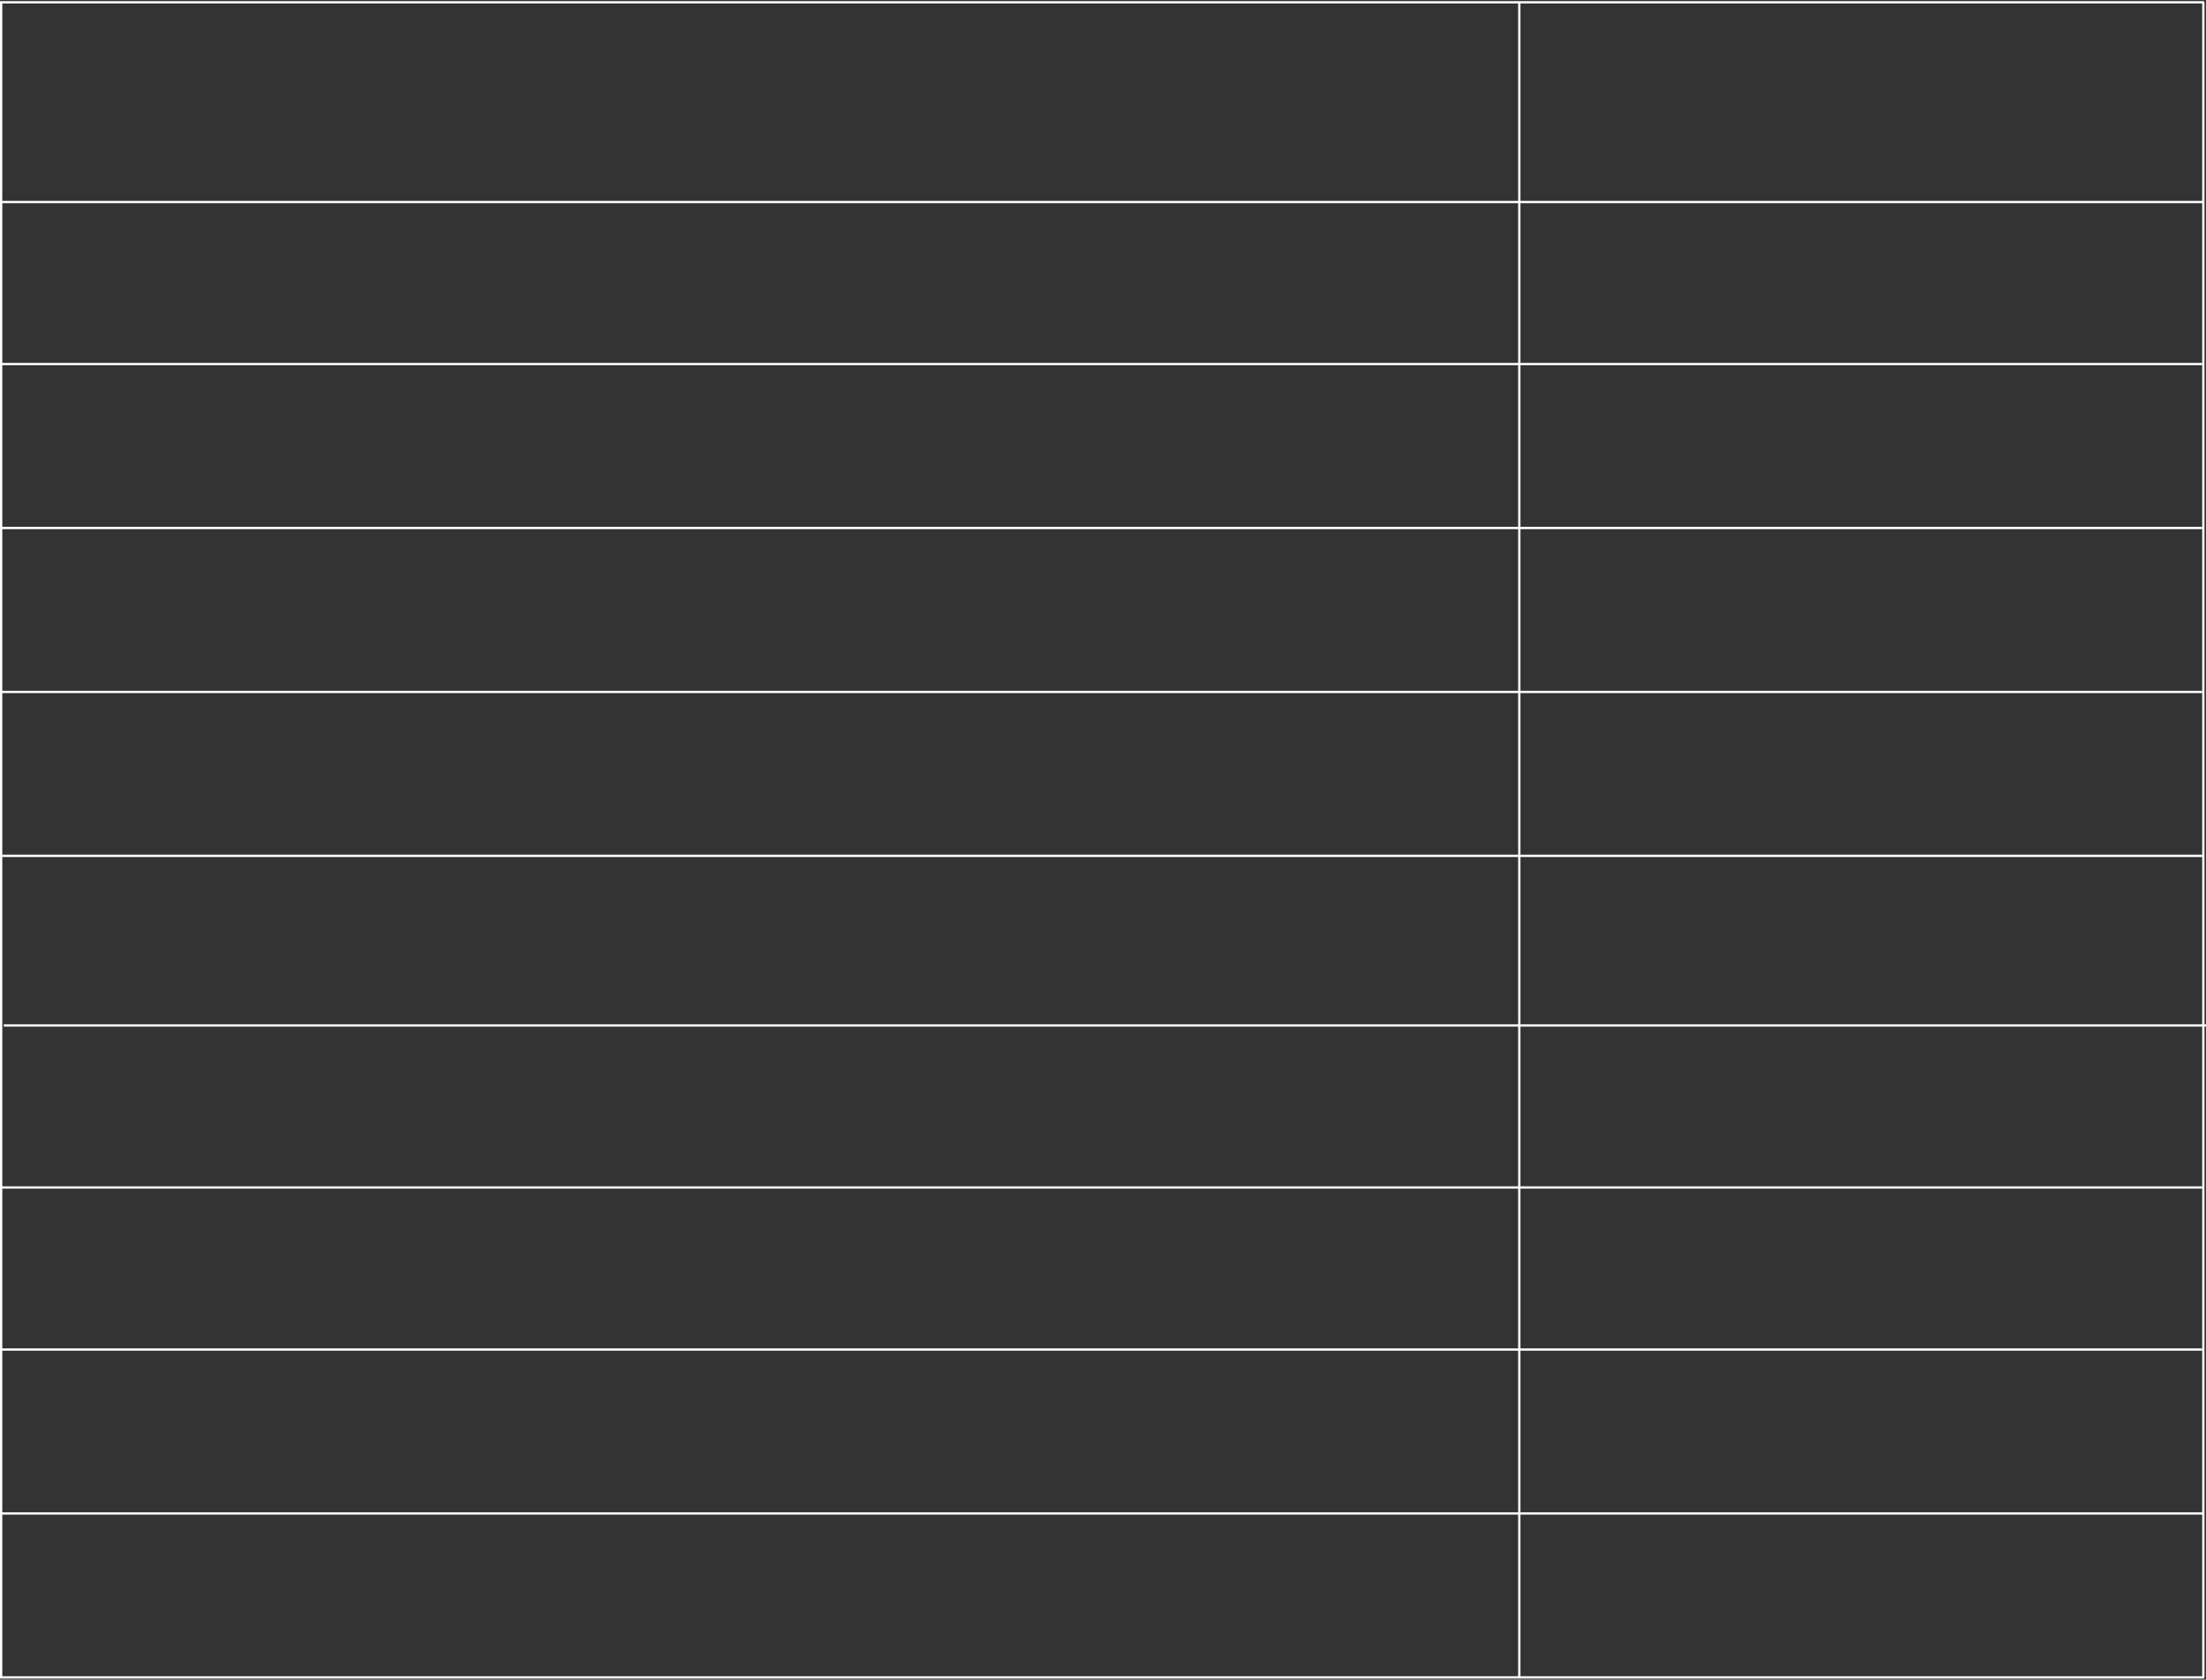 <?xml version="1.0" encoding="UTF-8"?> <svg xmlns="http://www.w3.org/2000/svg" width="960" height="731" viewBox="0 0 960 731" fill="none"><rect x="0" y="0" width="960" height="731" fill="#333333" stroke="none"/> <path d="M0 158.444H958.346" stroke="white"></path> <path d="M0.828 87.922H959.174" stroke="white"></path> <path d="M0 229.786H958.346" stroke="white"></path> <path d="M0 301.128H958.346" stroke="white"></path> <path d="M0.828 372.47H959.174" stroke="white"></path> <path d="M1.654 446.272H960.001" stroke="white"></path> <path d="M0 516.794H958.346" stroke="white"></path> <path d="M0 587.316H958.346" stroke="white"></path> <path d="M0 658.658H959.17" stroke="white"></path> <path d="M0 1H959.17" stroke="white"></path> <line x1="661.168" y1="1" x2="661.168" y2="730" stroke="white"></line> <line x1="958.844" y1="1" x2="958.844" y2="730" stroke="white"></line> <line x1="0.5" y1="1" x2="0.5" y2="730" stroke="white"></line> <path d="M0 730H959.17" stroke="white"></path> </svg> 